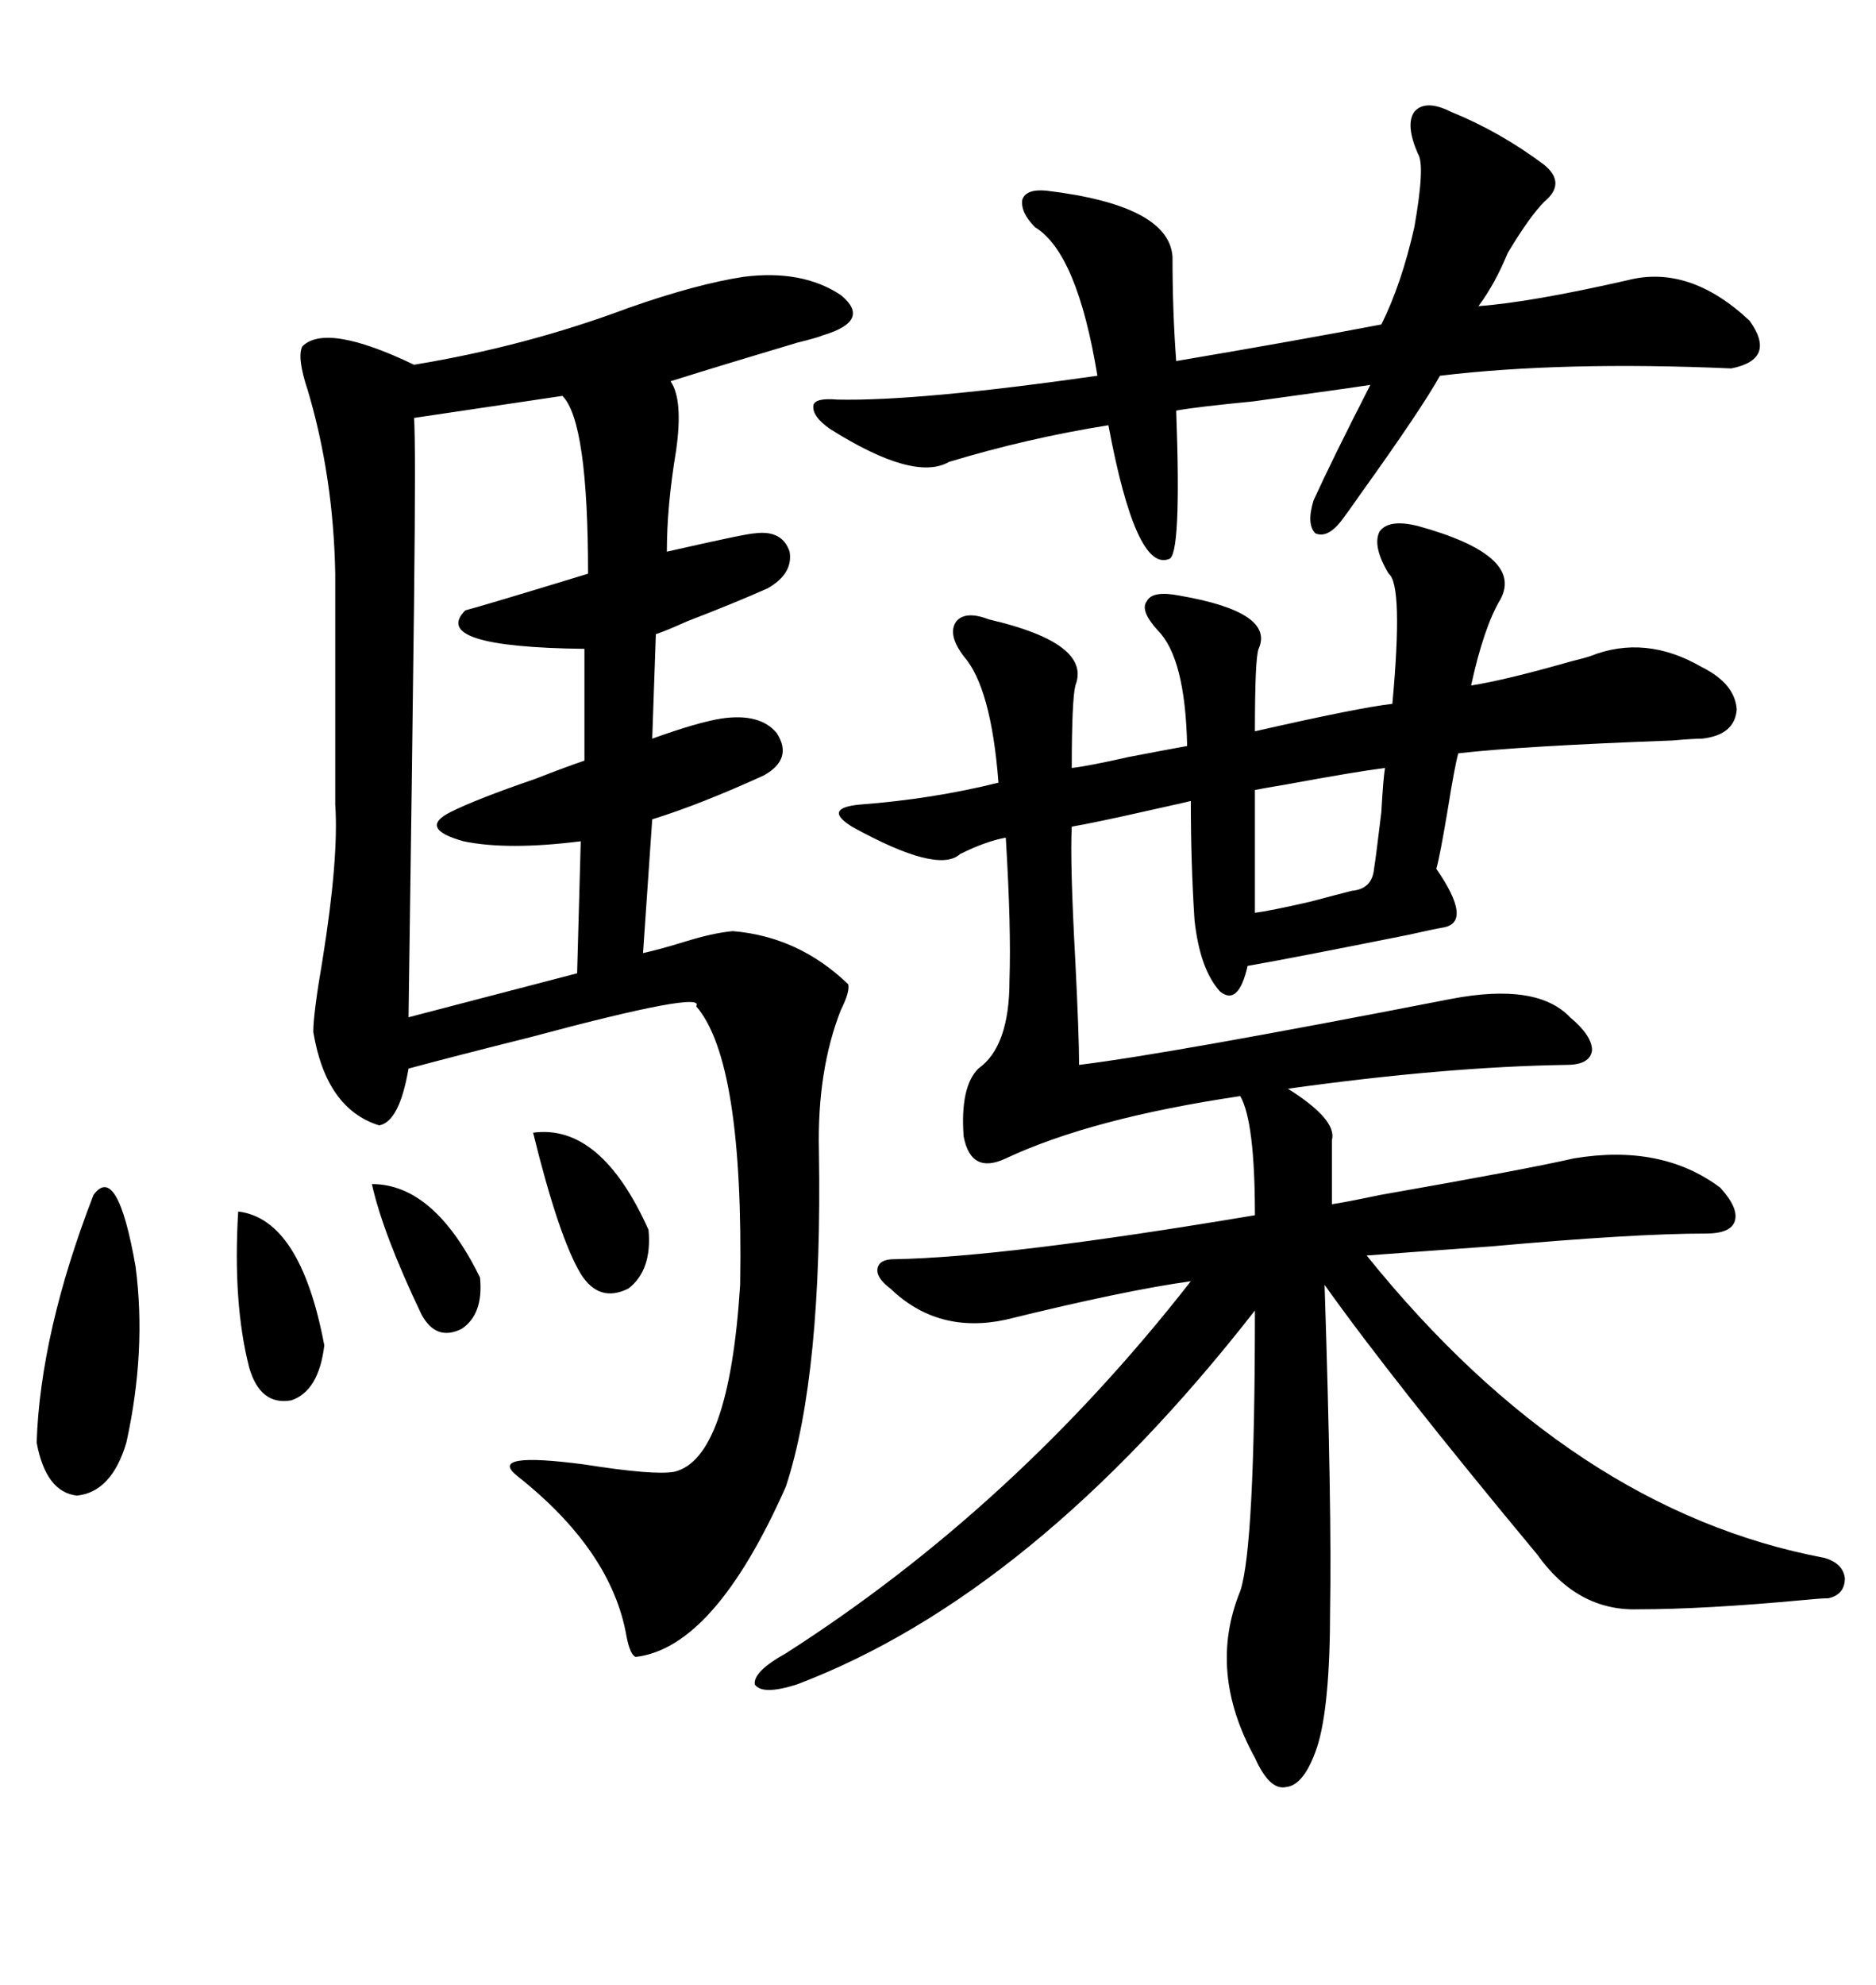 <svg xmlns="http://www.w3.org/2000/svg" xmlns:xlink="http://www.w3.org/1999/xlink" width="300" height="317.285"><path d="M226.76 84.08L226.76 84.08Q243.75 88.77 239.94 95.80L239.94 95.80Q237.30 100.20 235.25 109.57L235.25 109.57Q240.82 108.69 251.07 105.76L251.07 105.76Q253.42 105.18 254.30 104.88L254.30 104.88Q263.09 101.37 272.17 106.64L272.17 106.64Q277.44 109.28 277.73 113.38L277.73 113.38Q277.44 117.48 272.17 118.07L272.17 118.07Q270.70 118.07 267.48 118.36L267.48 118.36Q243.46 119.24 233.20 120.41L233.20 120.41Q232.62 122.46 231.45 129.79L231.45 129.79Q230.27 136.82 229.69 138.87L229.69 138.87Q235.55 147.36 230.86 148.24L230.86 148.24Q229.10 148.54 225.29 149.41L225.29 149.41Q206.25 153.22 199.51 154.39L199.51 154.39Q198.05 160.84 195.12 158.50L195.12 158.50Q191.89 154.98 191.02 147.07L191.02 147.07Q190.43 137.99 190.43 128.03L190.43 128.03Q189.26 128.32 183.98 129.49L183.98 129.49Q174.90 131.54 171.39 132.13L171.39 132.13Q171.09 137.70 171.97 153.81L171.97 153.81Q172.56 165.53 172.56 170.21L172.56 170.21Q186.91 168.46 232.03 159.67L232.03 159.67Q245.80 157.03 251.07 162.60L251.07 162.60Q254.59 165.53 254.59 167.87L254.59 167.87Q254.30 170.21 250.49 170.21L250.49 170.21Q231.15 170.51 205.96 174.02L205.96 174.02Q213.87 179.00 212.99 182.23L212.99 182.23L212.99 192.48Q215.04 192.19 220.61 191.02L220.61 191.02Q244.04 186.91 251.66 185.16L251.66 185.16Q265.72 182.81 275.10 189.84L275.10 189.84Q278.03 193.07 277.44 195.12L277.44 195.12Q276.86 197.17 272.75 197.17L272.75 197.17Q261.33 197.17 238.48 199.22L238.48 199.22Q226.17 200.10 218.55 200.68L218.55 200.68Q251.37 241.41 291.80 249.02L291.80 249.02Q294.73 249.90 295.02 252.25L295.02 252.25Q295.02 254.88 292.38 255.47L292.38 255.47Q291.21 255.47 288.28 255.76L288.28 255.76Q272.46 257.23 261.91 257.23L261.91 257.23Q252.25 257.52 245.80 248.44L245.80 248.44Q222.66 220.61 211.82 205.37L211.82 205.37Q212.99 241.41 212.70 257.23L212.70 257.23Q212.70 272.75 210.64 279.20L210.64 279.20Q208.59 285.35 205.66 285.64L205.66 285.64Q203.03 286.23 200.68 280.96L200.68 280.96Q193.07 267.19 198.34 254.30L198.34 254.30Q200.68 247.27 200.68 209.47L200.68 209.47Q165.23 254.88 127.44 269.24L127.44 269.24Q121.88 271.00 120.70 269.24L120.70 269.24Q120.41 267.19 125.68 264.26L125.68 264.26Q162.30 240.82 190.43 204.79L190.43 204.79Q179.88 206.25 160.84 210.94L160.84 210.94Q150 213.28 142.38 205.96L142.38 205.96Q140.04 204.20 140.33 202.73L140.33 202.73Q140.63 201.27 142.97 201.27L142.97 201.27Q160.55 200.98 200.68 194.24L200.68 194.24Q200.68 179.30 198.34 175.20L198.34 175.20Q174.61 178.71 160.84 185.16L160.84 185.16Q155.27 187.79 154.10 181.64L154.10 181.64Q153.52 173.73 156.45 170.80L156.45 170.80Q161.43 167.29 161.43 156.74L161.43 156.74Q161.72 148.24 160.84 133.89L160.84 133.89Q157.62 134.47 153.52 136.52L153.52 136.52Q150 139.75 136.23 132.13L136.23 132.13Q133.89 130.66 134.18 129.79L134.18 129.79Q134.47 128.91 137.40 128.61L137.40 128.61Q149.12 127.73 159.67 125.10L159.67 125.10Q158.50 109.86 154.10 104.88L154.10 104.88Q151.46 101.37 152.93 99.32L152.93 99.32Q154.39 97.56 158.20 99.02L158.20 99.02Q174.61 102.83 171.97 109.57L171.97 109.57Q171.39 111.91 171.39 122.75L171.39 122.75Q174.02 122.46 180.47 121.00L180.47 121.00Q186.62 119.82 189.84 119.24L189.84 119.24Q189.55 105.18 185.16 100.78L185.16 100.78Q182.23 97.56 183.40 96.09L183.40 96.09Q184.28 94.34 188.67 95.21L188.67 95.21Q203.91 97.85 201.27 103.71L201.27 103.71Q200.68 105.18 200.68 116.89L200.68 116.89Q217.38 113.09 222.66 112.50L222.66 112.50Q224.41 93.46 222.07 91.70L222.07 91.70Q219.43 87.30 220.61 84.96L220.61 84.96Q222.07 82.91 226.76 84.08ZM118.95 44.24L118.95 44.24Q128.32 43.07 134.47 47.17L134.47 47.17Q139.45 51.27 131.54 53.61L131.54 53.61Q130.96 53.91 127.44 54.79L127.44 54.79Q116.60 58.01 107.23 60.94L107.23 60.94Q109.28 63.87 108.11 72.07L108.11 72.07Q106.64 80.86 106.64 88.18L106.64 88.18Q119.53 85.25 120.70 85.25L120.70 85.25Q125.10 84.67 126.27 88.18L126.27 88.18Q126.86 91.70 122.75 94.04L122.75 94.04Q117.48 96.39 109.86 99.32L109.86 99.32Q106.64 100.78 104.88 101.37L104.88 101.37L104.30 118.07Q111.62 115.43 115.43 114.84L115.43 114.84Q121.58 113.96 124.22 117.19L124.22 117.19Q126.86 121.29 122.17 123.93L122.17 123.93Q111.91 128.61 104.30 130.96L104.30 130.96L102.83 152.34Q105.47 151.76 109.28 150.59L109.28 150.59Q113.96 149.12 117.19 148.83L117.19 148.83Q127.73 149.71 135.64 157.32L135.64 157.32Q135.94 158.50 134.47 161.43L134.47 161.43Q130.66 171.09 130.96 183.98L130.96 183.98Q131.54 219.73 125.68 237.60L125.68 237.60Q114.26 263.38 101.66 264.84L101.66 264.84Q100.78 264.55 100.20 261.62L100.20 261.62Q97.85 247.85 82.62 235.84L82.62 235.84Q77.93 232.03 93.46 234.08L93.46 234.08Q104.59 235.84 107.81 235.25L107.81 235.25Q116.60 233.20 118.36 205.37L118.36 205.37Q118.95 169.63 111.33 160.84L111.33 160.84Q113.09 158.20 84.67 165.82L84.67 165.82Q72.95 168.75 65.33 170.80L65.33 170.80Q63.87 179.30 60.64 179.88L60.64 179.88Q52.15 177.25 50.10 164.94L50.10 164.94Q50.10 162.01 51.56 153.52L51.56 153.52Q54.20 137.11 53.61 128.61L53.61 128.61L53.61 91.70Q53.32 76.17 49.22 62.40L49.22 62.40Q47.46 57.13 48.34 55.37L48.34 55.37Q52.15 51.56 66.21 58.30L66.21 58.30Q84.08 55.37 100.49 49.22L100.49 49.22Q111.33 45.41 118.95 44.24ZM232.03 17.87L232.03 17.87Q239.94 21.09 246.97 26.37L246.97 26.37Q250.49 29.30 246.97 32.23L246.97 32.23Q244.63 34.57 241.11 40.43L241.11 40.43Q239.06 45.41 236.43 48.93L236.43 48.93Q244.63 48.34 260.16 44.82L260.16 44.82Q270.12 42.19 279.79 51.27L279.79 51.27Q284.18 57.42 276.86 58.89L276.86 58.89Q249.90 57.71 230.27 60.06L230.27 60.06Q227.34 65.33 217.68 78.81L217.68 78.81Q215.63 81.74 214.75 82.91L214.75 82.91Q212.40 86.13 210.35 85.25L210.35 85.25Q208.89 83.79 210.06 79.98L210.06 79.98Q212.99 73.54 219.14 61.52L219.14 61.52Q215.33 62.11 200.39 64.16L200.39 64.16Q191.31 65.04 188.09 65.63L188.09 65.63Q188.96 89.06 186.91 89.36L186.91 89.36Q181.64 91.41 177.25 67.97L177.25 67.97Q164.36 70.02 151.76 73.83L151.76 73.83Q146.19 77.05 132.71 68.55L132.71 68.55Q129.79 66.50 130.08 64.75L130.08 64.75Q130.37 63.57 133.89 63.87L133.89 63.87Q146.78 64.16 175.49 60.06L175.49 60.06Q172.27 40.43 165.53 36.33L165.53 36.33Q163.18 33.98 163.48 31.93L163.48 31.93Q164.06 30.18 167.29 30.47L167.29 30.47Q186.91 32.81 187.50 41.02L187.50 41.02Q187.50 49.80 188.09 57.71L188.09 57.71Q207.13 54.49 220.90 51.86L220.90 51.86Q224.12 45.41 226.17 36.33L226.17 36.33Q227.93 26.37 226.76 24.61L226.76 24.61Q224.71 19.92 226.17 17.87L226.17 17.87Q227.93 15.82 232.03 17.87ZM89.94 63.28L89.94 63.28L66.21 66.80Q66.50 70.61 66.21 96.39L66.21 96.39Q65.92 121.29 65.33 162.60L65.33 162.60L92.29 155.57L92.87 134.47Q81.15 135.94 74.12 134.47L74.12 134.47Q66.80 132.42 72.07 129.79L72.07 129.79Q76.17 127.73 85.55 124.51L85.55 124.51Q90.82 122.46 93.46 121.58L93.46 121.58L93.46 103.71Q68.55 103.42 74.41 97.56L74.41 97.56Q76.76 96.97 94.04 91.70L94.04 91.70Q94.04 67.38 89.94 63.28ZM14.94 191.02L14.94 191.02Q18.75 185.74 21.68 202.44L21.68 202.44Q23.44 215.92 20.21 230.57L20.21 230.57Q17.87 238.48 12.30 239.06L12.30 239.06Q7.32 238.48 5.86 230.57L5.86 230.57Q6.45 212.99 14.94 191.02ZM221.48 122.75L221.48 122.75Q216.80 123.34 205.66 125.39L205.66 125.39Q202.15 125.98 200.68 126.27L200.68 126.27L200.68 145.90Q203.03 145.61 209.47 144.14L209.47 144.14Q213.87 142.97 216.21 142.38L216.21 142.38Q219.43 142.09 219.73 138.87L219.73 138.87Q220.02 137.11 220.90 129.79L220.90 129.79Q221.19 124.51 221.48 122.75ZM38.09 193.65L38.09 193.65Q48.05 194.82 51.86 215.04L51.86 215.04Q50.98 222.36 46.58 223.83L46.58 223.83Q41.60 224.71 39.84 218.55L39.84 218.55Q37.21 208.30 38.09 193.65ZM85.25 181.05L85.25 181.05Q96.09 179.59 103.71 196.58L103.71 196.58Q104.30 203.03 100.49 205.96L100.49 205.96Q95.80 208.30 92.87 203.61L92.87 203.61Q89.36 197.75 85.25 181.05ZM59.47 189.26L59.47 189.26Q69.43 189.26 76.76 204.20L76.76 204.20Q77.34 210.06 73.83 212.40L73.83 212.40Q69.73 214.45 67.38 210.06L67.38 210.06Q61.23 197.17 59.47 189.26Z"/></svg>